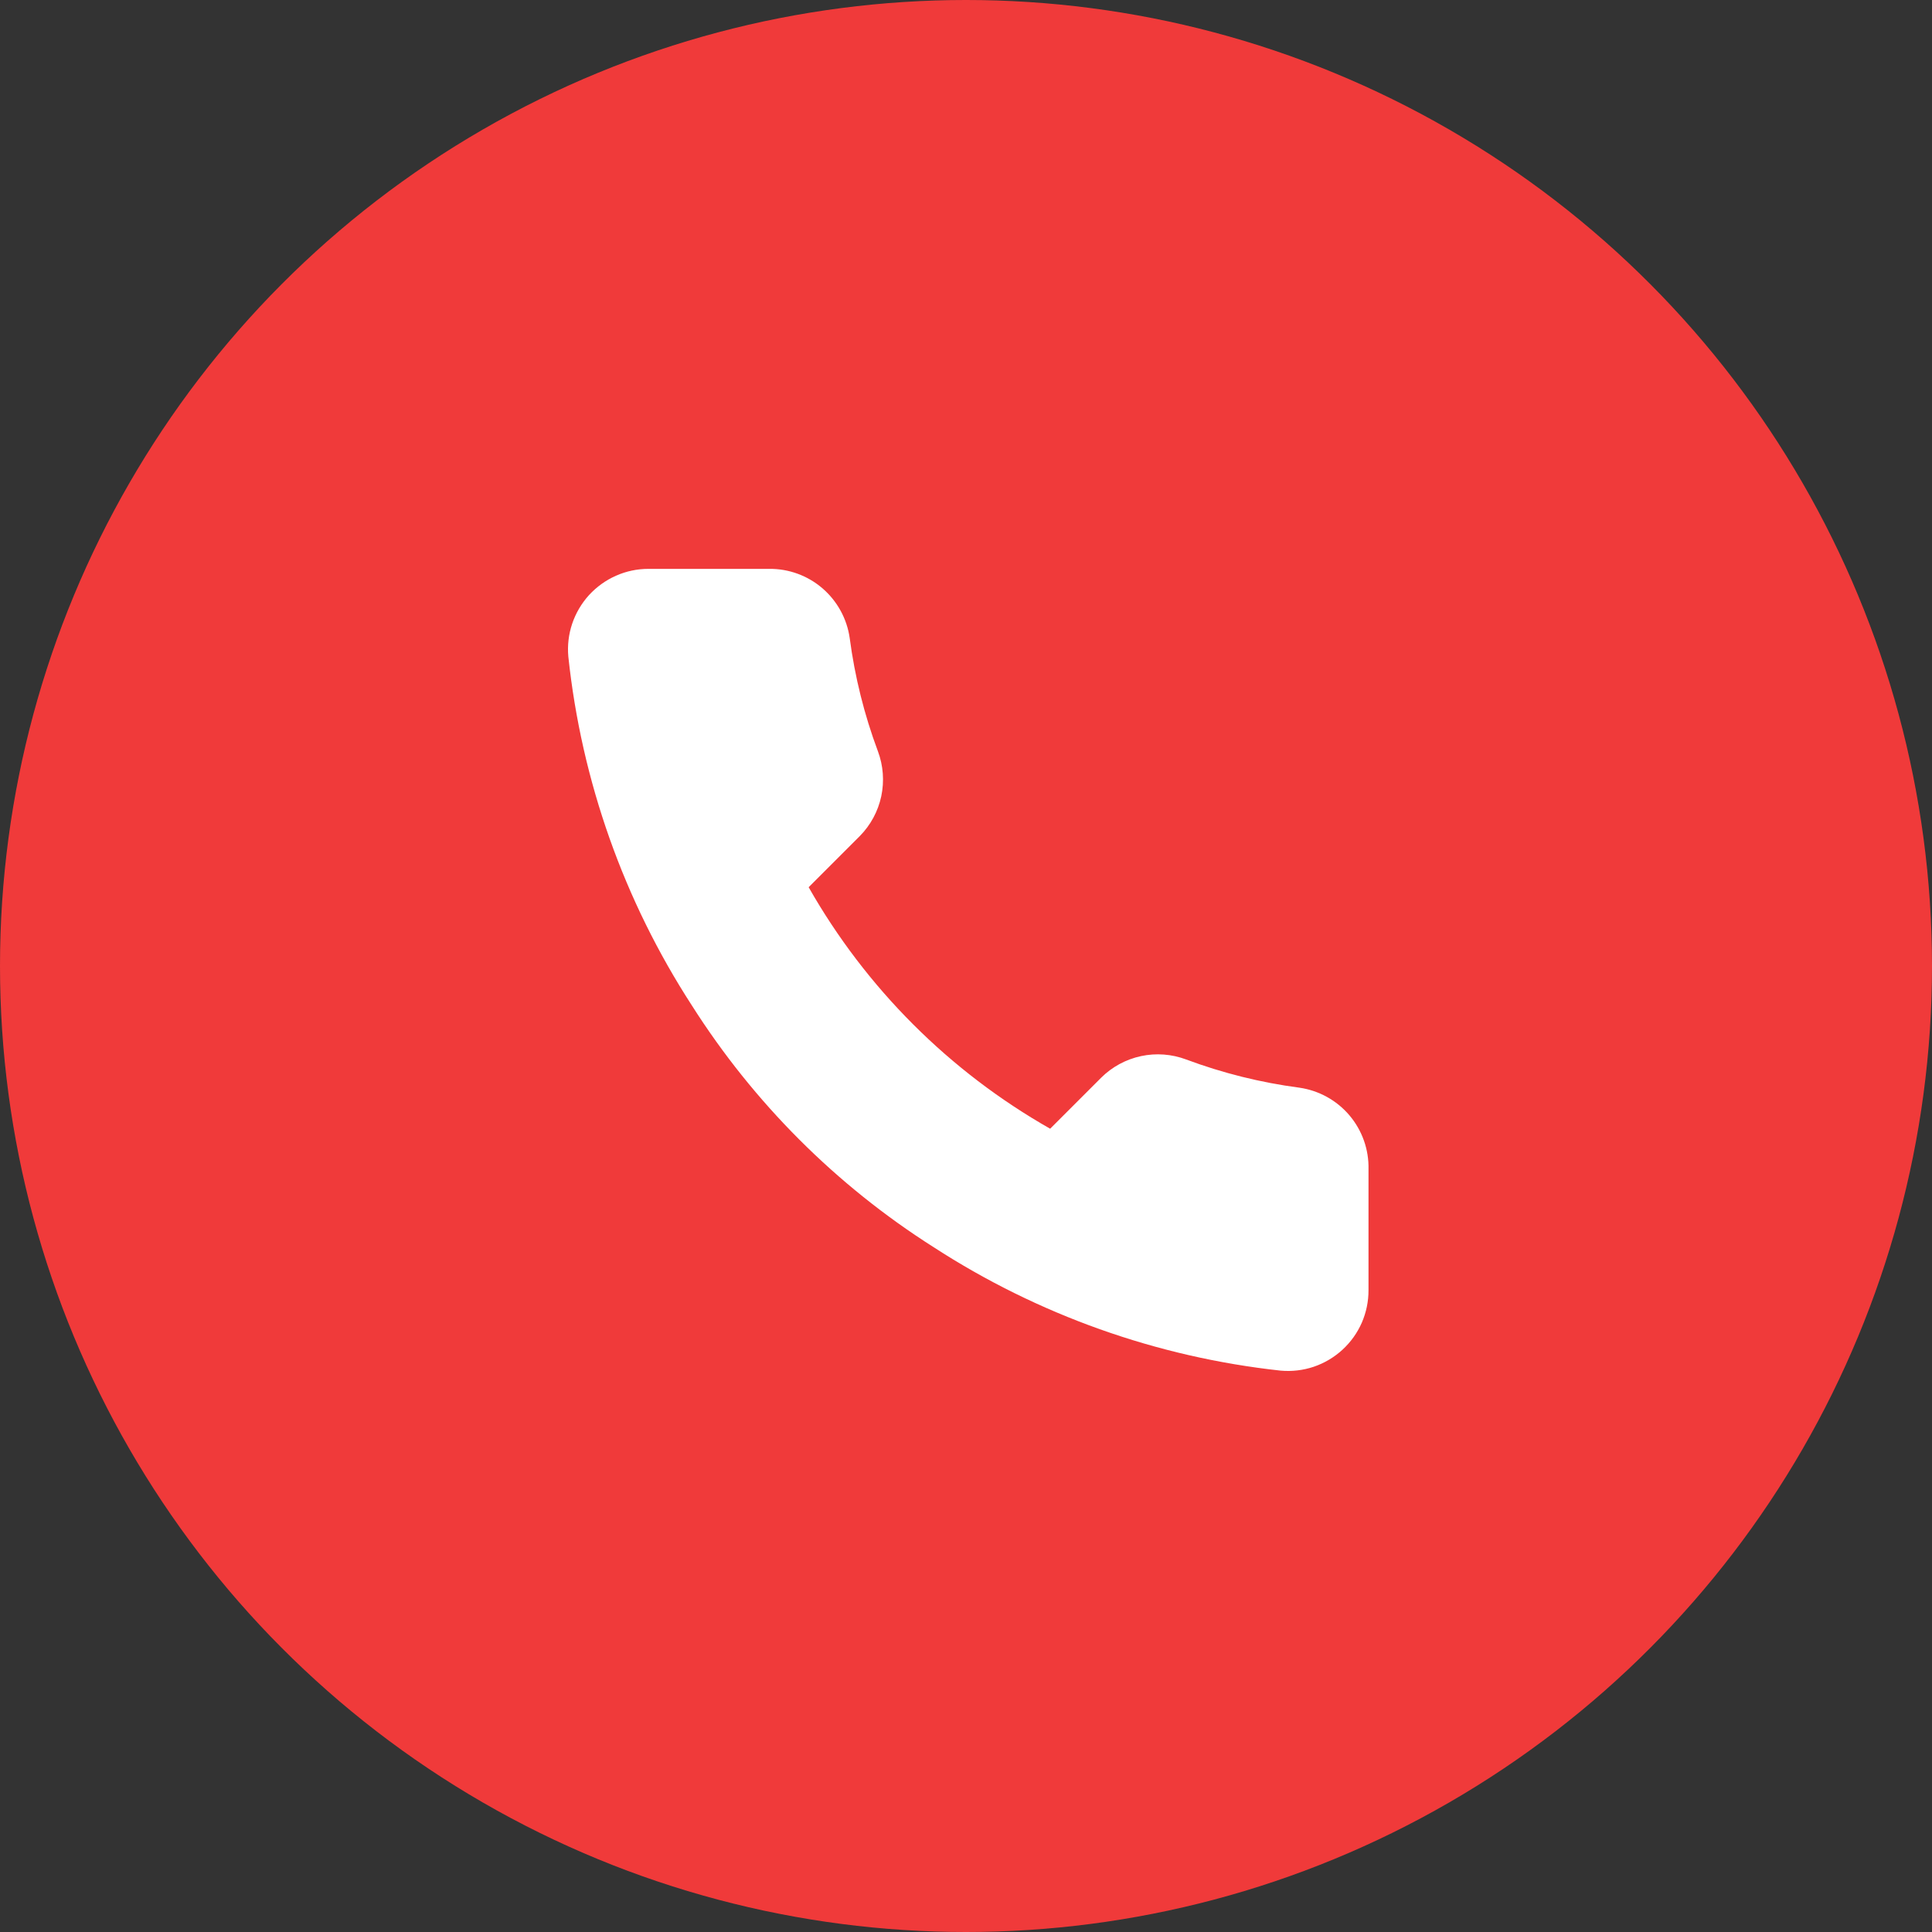 <?xml version="1.0" encoding="UTF-8"?> <svg xmlns="http://www.w3.org/2000/svg" width="36" height="36" viewBox="0 0 36 36" fill="none"><rect x="0" y="0" width="36" height="36" fill="#333333" stroke="none"/><circle cx="18" cy="18" r="18" fill="#F03A3A"></circle><path d="M25.5 21.79V24.04C25.501 24.249 25.458 24.455 25.375 24.647C25.291 24.838 25.168 25.01 25.014 25.151C24.86 25.292 24.678 25.4 24.481 25.467C24.283 25.534 24.073 25.558 23.865 25.54C21.557 25.289 19.34 24.5 17.393 23.237C15.58 22.086 14.044 20.549 12.893 18.737C11.625 16.781 10.836 14.553 10.59 12.235C10.571 12.027 10.596 11.818 10.662 11.621C10.729 11.424 10.836 11.242 10.976 11.088C11.117 10.935 11.287 10.812 11.478 10.728C11.668 10.643 11.874 10.6 12.083 10.6H14.333C14.697 10.596 15.049 10.725 15.325 10.962C15.601 11.2 15.782 11.529 15.833 11.89C15.928 12.61 16.104 13.317 16.358 13.997C16.459 14.266 16.48 14.557 16.421 14.838C16.361 15.118 16.222 15.376 16.02 15.58L15.068 16.532C16.135 18.41 17.69 19.965 19.568 21.032L20.52 20.08C20.724 19.878 20.981 19.739 21.262 19.679C21.542 19.619 21.834 19.641 22.103 19.742C22.783 19.996 23.49 20.172 24.21 20.267C24.574 20.319 24.907 20.502 25.145 20.783C25.383 21.064 25.509 21.422 25.5 21.79Z" fill="white"></path></svg> 